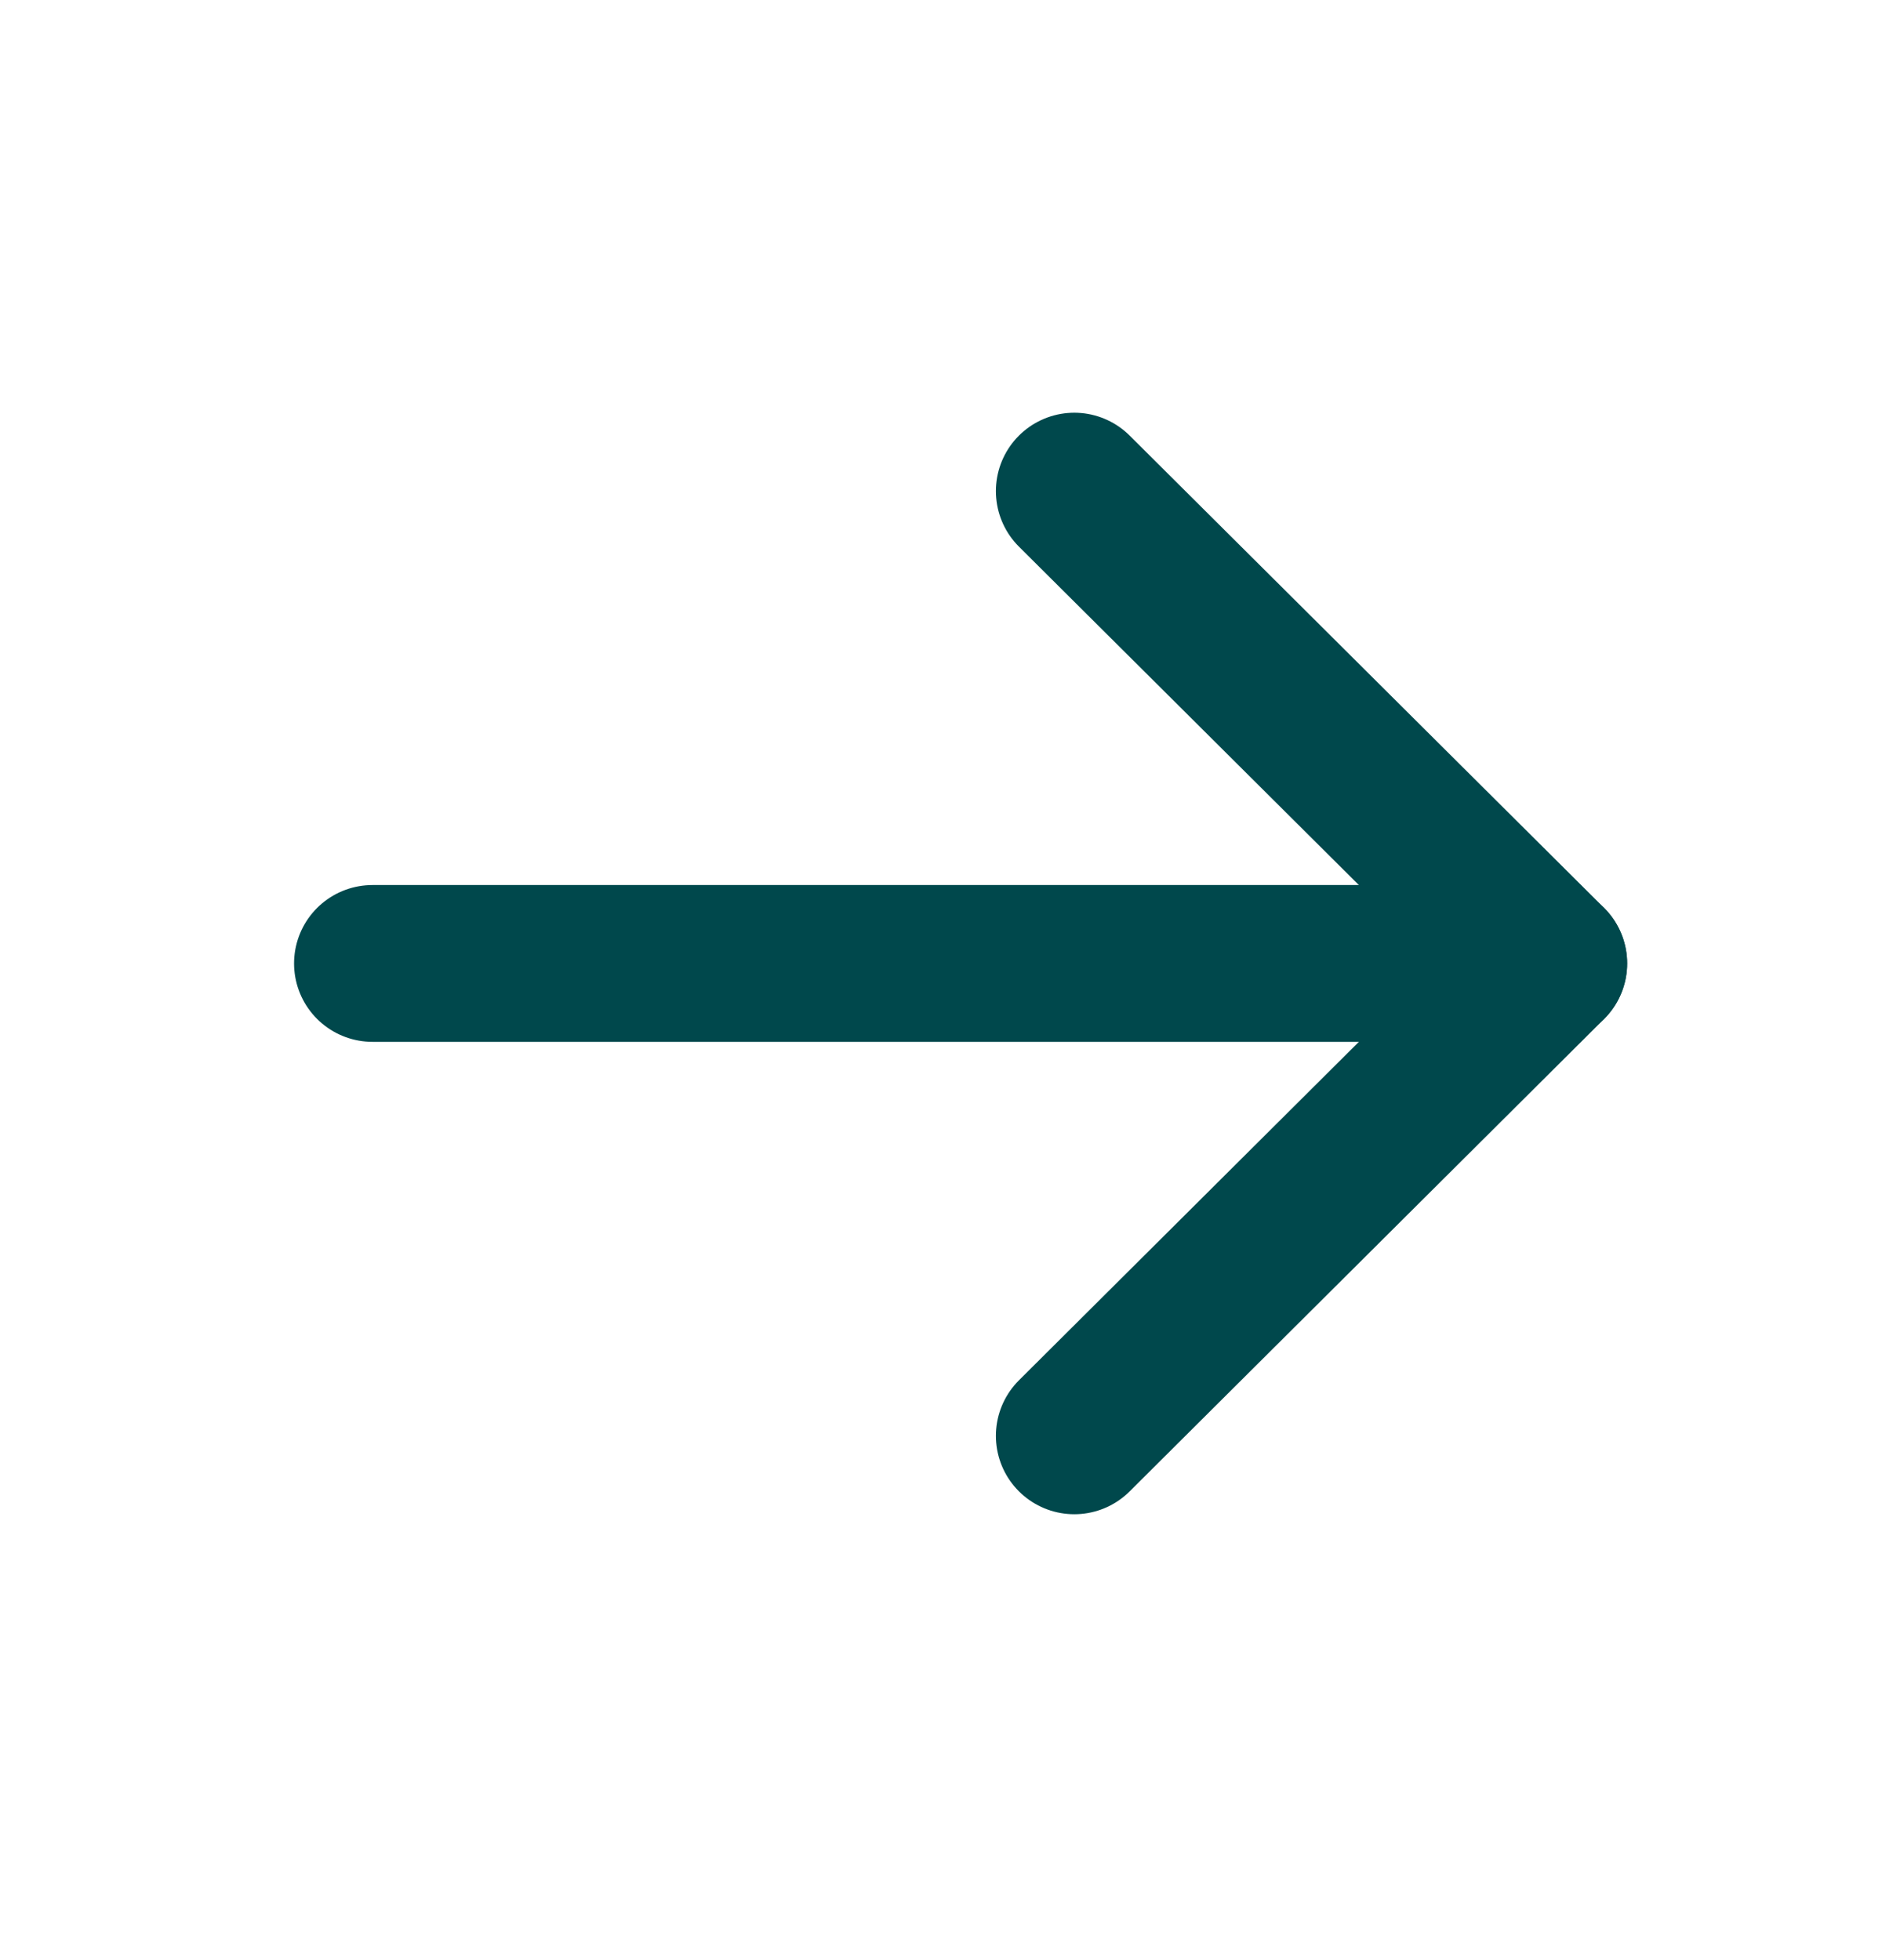 <svg width="24" height="25" viewBox="0 0 24 25" fill="none" xmlns="http://www.w3.org/2000/svg">
<path d="M19.75 12.288L4.75 12.288" stroke="#00484C" stroke-width="2" stroke-linecap="round" stroke-linejoin="round"/>
<path d="M13.7 6.264L19.75 12.288L13.7 18.313" stroke="#00484C" stroke-width="2" stroke-linecap="round" stroke-linejoin="round"/>
</svg>
